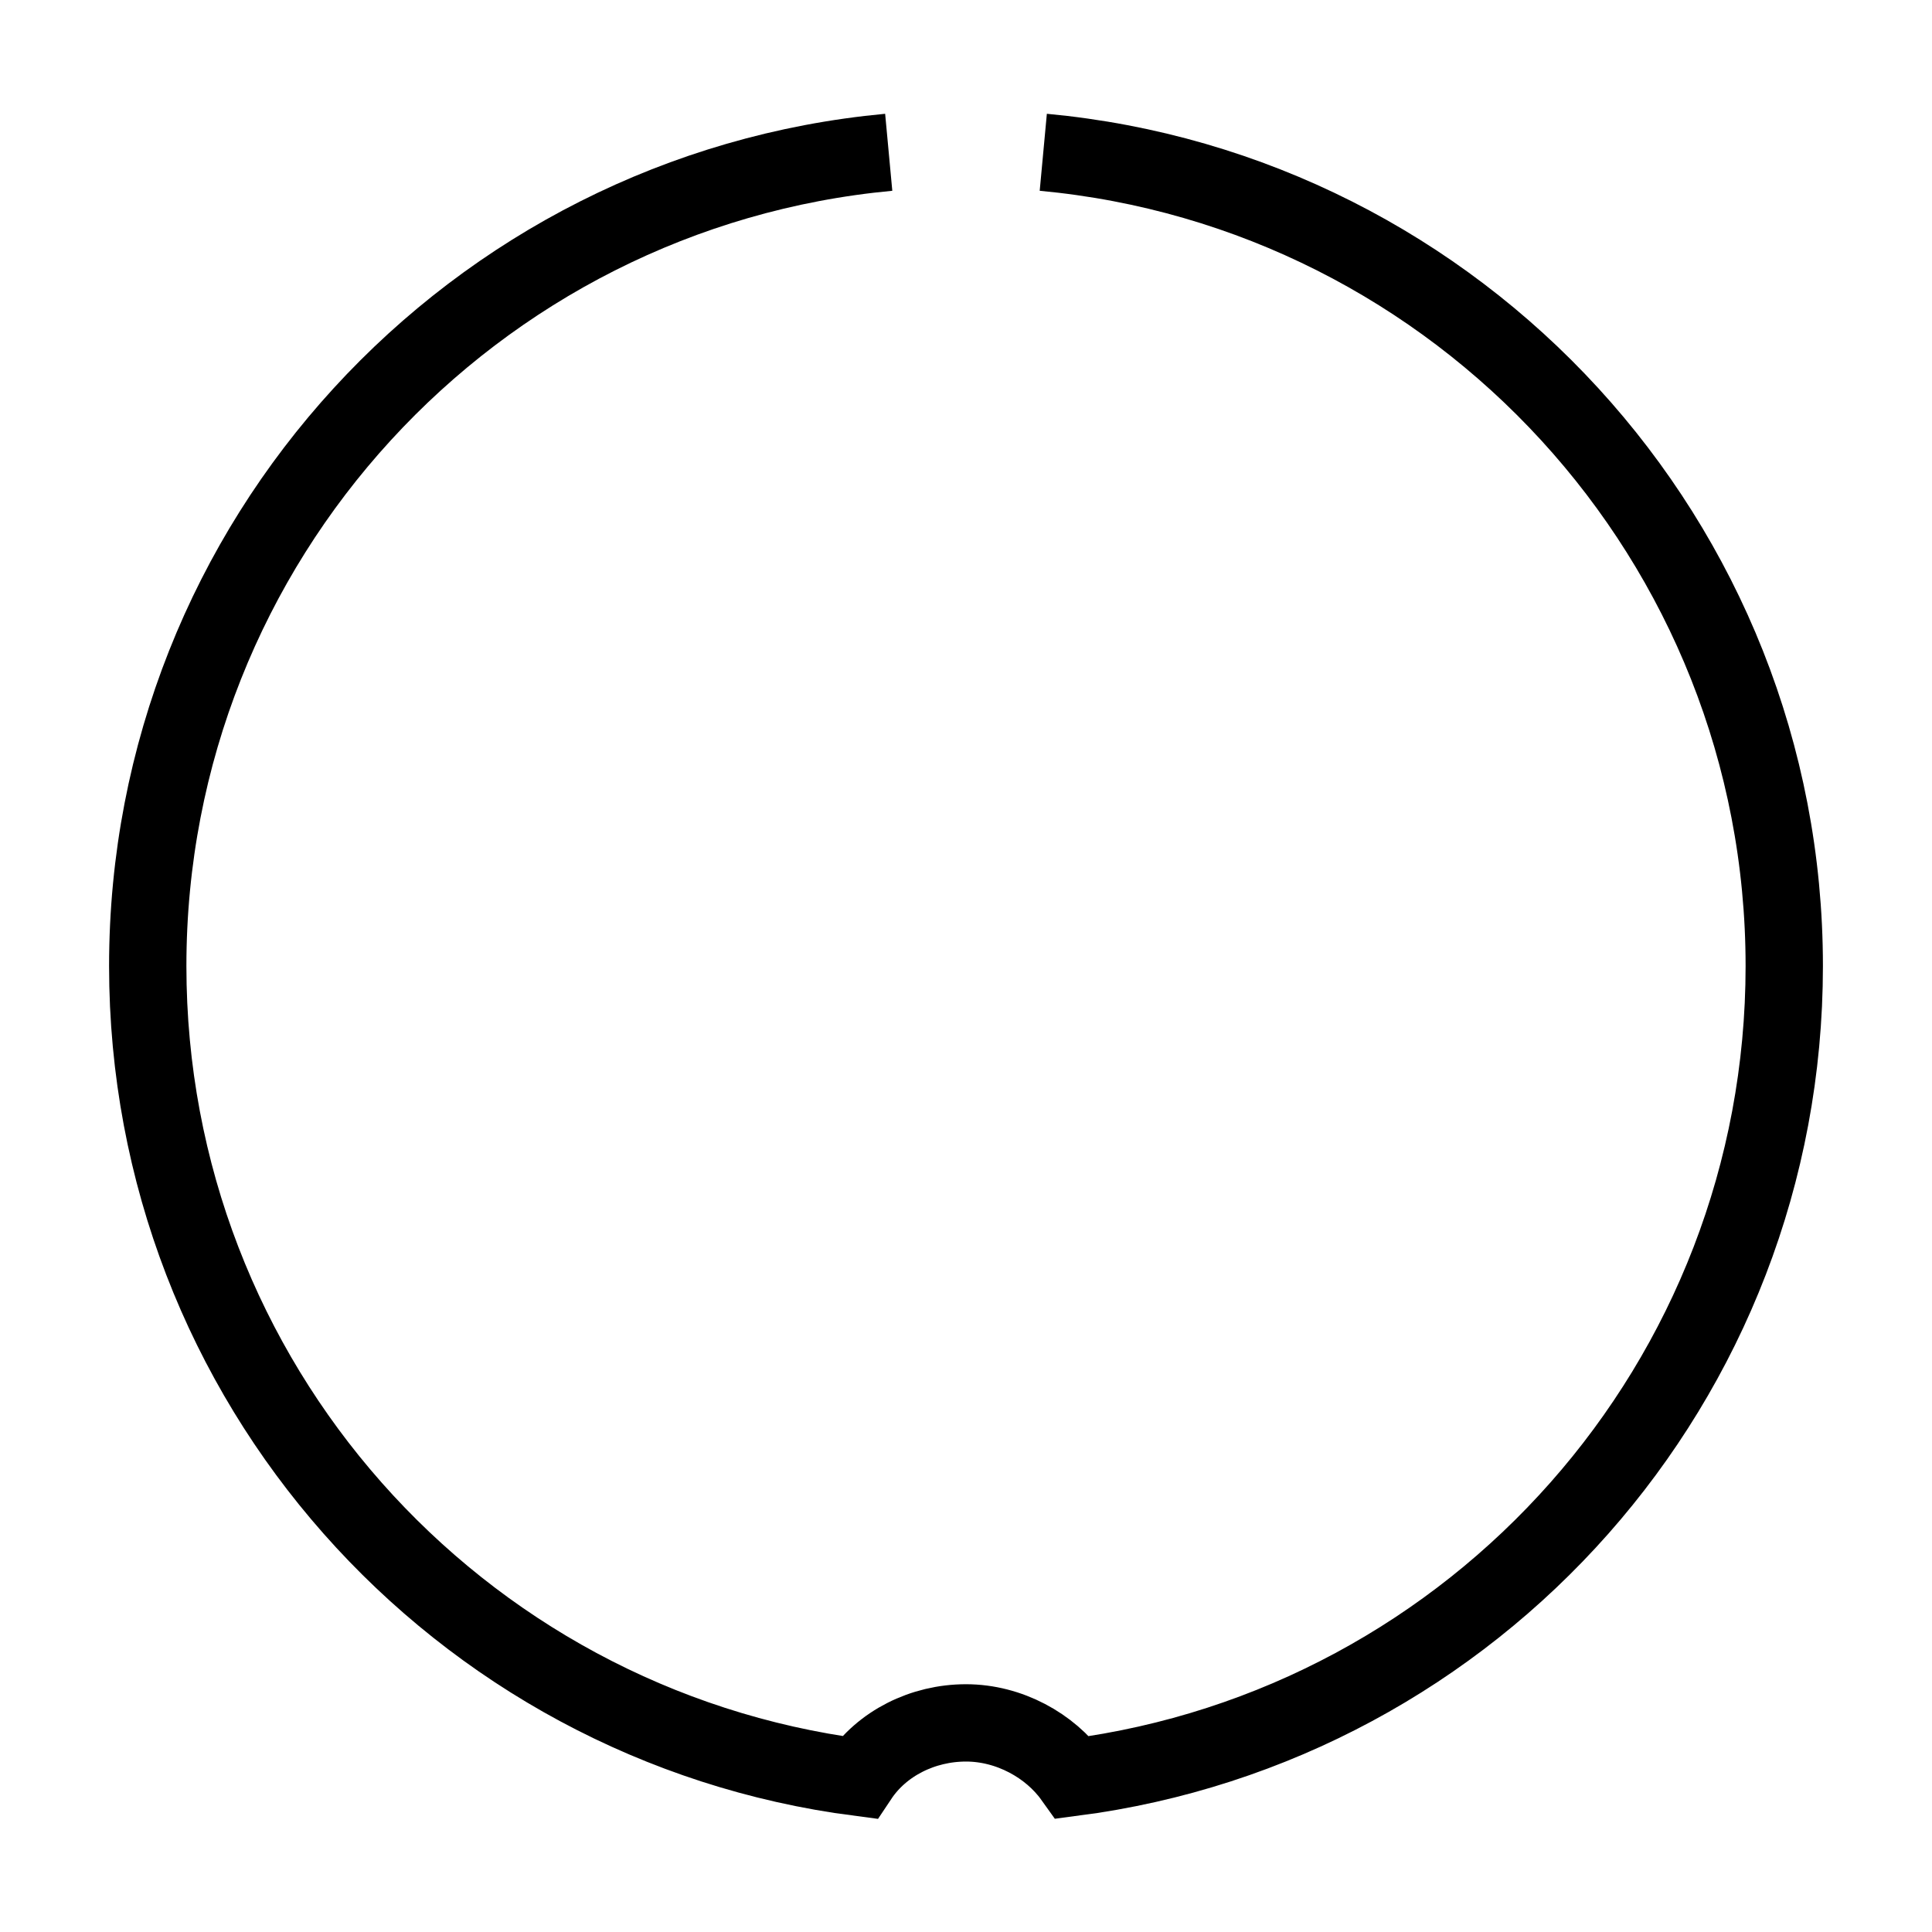 <?xml version="1.0" encoding="UTF-8"?> <svg xmlns="http://www.w3.org/2000/svg" xmlns:xlink="http://www.w3.org/1999/xlink" id="Layer_1" x="0px" y="0px" viewBox="0 0 85 85" style="enable-background:new 0 0 85 85;" xml:space="preserve"> <style type="text/css"> .st0{fill:none;stroke:#000000;stroke-width:3.402;} .st1{fill:none;} .st2{fill:none;stroke:#000000;stroke-width:3.26;} .st3{fill:none;stroke:#000000;stroke-width:3.402;} .st4{fill:none;stroke:#000000;stroke-width:2.835;} .st5{clip-path:url(#SVGID_00000064322767599152971020000011886053541816200115_);} .st6{clip-path:url(#SVGID_00000032616735244104394050000009558280154298268316_);} .st7{fill:none;stroke:#000000;stroke-width:2.551;} .st8{clip-path:url(#SVGID_00000051351030737795504380000001021006092745192083_);} .st9{clip-path:url(#SVGID_00000135651547351193146130000008463543891117692579_);} .st10{fill:none;stroke:#000000;stroke-width:2.268;} .st11{clip-path:url(#SVGID_00000022550248695548991840000001749614942945961115_);} .st12{clip-path:url(#SVGID_00000164511032673412940390000015290267329323628699_);} .st13{fill:none;stroke:#000000;stroke-width:1.984;} </style> <g> <g> <path class="st0" d="M39.1,6.7C20.8,8.4,6.5,23.8,6.5,42.5c0,18.3,13.6,33.4,31.3,35.7c1-1.5,2.8-2.4,4.7-2.4c1.9,0,3.7,1,4.7,2.4 c17.7-2.3,31.3-17.4,31.3-35.7c0-18.7-14.3-34.1-32.6-35.8"></path> </g> </g> <rect class="st1" width="85" height="85"></rect> <g> <g> <path class="st2" d="M153,11.5c-15.8,1.5-28.2,14.8-28.2,31c0,15.8,11.8,28.9,27.1,30.9c0.9-1.3,2.4-2.1,4.1-2.1s3.2,0.8,4.1,2.1 c15.3-2,27.1-15.1,27.1-30.9c0-16.2-12.4-29.6-28.2-31"></path> </g> </g> <rect x="113.4" y="0" class="st1" width="85" height="85"></rect> <g> <g> <path class="st2" d="M266.7,15.7c-13.7,1.3-24.4,12.8-24.4,26.8c0,13.7,10.2,25,23.4,26.7c0.8-1.1,2.1-1.8,3.5-1.8 c1.5,0,2.7,0.7,3.5,1.8c13.2-1.7,23.4-13,23.4-26.7c0-14-10.7-25.5-24.4-26.8"></path> </g> </g> <rect x="226.8" y="0" class="st1" width="85" height="85"></rect> <g> <g> <path class="st3" d="M40.4,133.3c-11.5,1.1-20.5,10.8-20.5,22.6c0,11.5,8.6,21,19.7,22.5c0.7-0.9,1.7-1.5,3-1.5 c1.2,0,2.3,0.6,3,1.5c11.1-1.5,19.7-11,19.7-22.5c0-11.8-9-21.5-20.5-22.6"></path> </g> </g> <g> <g> <path class="st4" d="M153.8,133.3c-11.5,1.1-20.5,10.8-20.5,22.6c0,11.5,8.6,21,19.7,22.5c0.7-0.9,1.7-1.5,3-1.5 c1.2,0,2.3,0.6,3,1.5c11.1-1.5,19.7-11,19.7-22.5c0-11.8-9-21.5-20.5-22.6"></path> </g> </g> <rect x="0" y="113.4" class="st1" width="85" height="85"></rect> <g> <defs> <rect id="SVGID_1_" x="226.8" y="113.4" width="85" height="85"></rect> </defs> <clipPath id="SVGID_00000033335777080516150910000012479723204979007105_"> <use xlink:href="#SVGID_1_" style="overflow:visible;"></use> </clipPath> <g style="clip-path:url(#SVGID_00000033335777080516150910000012479723204979007105_);"> <path class="st4" d="M267.4,135.7c-10.3,1-18.3,9.6-18.3,20.2c0,10.3,7.7,18.8,17.6,20.1c0.6-0.8,1.6-1.4,2.6-1.4s2.1,0.5,2.6,1.4 c9.9-1.3,17.6-9.8,17.6-20.1c0-10.5-8-19.2-18.3-20.2"></path> </g> </g> <g> <defs> <rect id="SVGID_00000085953385309959920480000013447118651842732479_" y="226.8" width="85" height="85"></rect> </defs> <clipPath id="SVGID_00000075864872550690389640000017494572776062767777_"> <use xlink:href="#SVGID_00000085953385309959920480000013447118651842732479_" style="overflow:visible;"></use> </clipPath> <g style="clip-path:url(#SVGID_00000075864872550690389640000017494572776062767777_);"> <path class="st7" d="M40.8,251.4c-9.1,0.9-16.3,8.5-16.3,17.9c0,9.1,6.8,16.7,15.6,17.8c0.5-0.7,1.4-1.2,2.4-1.2 c1,0,1.8,0.5,2.4,1.2c8.8-1.2,15.6-8.7,15.6-17.8c0-9.4-7.2-17.1-16.3-17.9"></path> </g> </g> <g> <defs> <rect id="SVGID_00000102521626222900404250000002634521187050275769_" x="113.4" y="226.8" width="85" height="85"></rect> </defs> <clipPath id="SVGID_00000033365105328546461010000003719392545765351599_"> <use xlink:href="#SVGID_00000102521626222900404250000002634521187050275769_" style="overflow:visible;"></use> </clipPath> <g style="clip-path:url(#SVGID_00000033365105328546461010000003719392545765351599_);"> <path class="st7" d="M154.4,253.6c-8,0.8-14.3,7.5-14.3,15.7c0,8,6,14.6,13.7,15.6c0.5-0.6,1.2-1.1,2.1-1.1c0.9,0,1.6,0.4,2.1,1.1 c7.7-1,13.7-7.6,13.7-15.6c0-8.2-6.3-14.9-14.3-15.7"></path> </g> </g> <g> <defs> <rect id="SVGID_00000038374478079531351610000010771858265477605509_" x="226.8" y="226.8" width="85" height="85"></rect> </defs> <clipPath id="SVGID_00000150804306300909024220000009274131770186136207_"> <use xlink:href="#SVGID_00000038374478079531351610000010771858265477605509_" style="overflow:visible;"></use> </clipPath> <g style="clip-path:url(#SVGID_00000150804306300909024220000009274131770186136207_);"> <path class="st10" d="M268,255.8c-6.9,0.6-12.2,6.4-12.2,13.4c0,6.9,5.1,12.5,11.7,13.4c0.4-0.6,1-0.9,1.8-0.9 c0.7,0,1.4,0.4,1.8,0.9c6.6-0.9,11.7-6.5,11.7-13.4c0-7-5.4-12.8-12.2-13.4"></path> </g> </g> <g> <defs> <rect id="SVGID_00000029724072300968813600000014016310653670492583_" x="0" y="340.2" width="85" height="85"></rect> </defs> <clipPath id="SVGID_00000116216004601109440520000008844425174158256306_"> <use xlink:href="#SVGID_00000029724072300968813600000014016310653670492583_" style="overflow:visible;"></use> </clipPath> <g style="clip-path:url(#SVGID_00000116216004601109440520000008844425174158256306_);"> <path class="st10" d="M41.5,371.5c-5.7,0.5-10.2,5.3-10.2,11.2c0,5.7,4.3,10.4,9.8,11.2c0.3-0.5,0.9-0.8,1.5-0.8 c0.6,0,1.1,0.3,1.5,0.8c5.5-0.7,9.8-5.4,9.8-11.2c0-5.9-4.5-10.7-10.2-11.2"></path> </g> </g> <g> <defs> <rect id="SVGID_00000072240513148508062360000018228517119023714749_" x="113.4" y="340.2" width="85" height="85"></rect> </defs> <clipPath id="SVGID_00000043428624353078918790000004615463462342292373_"> <use xlink:href="#SVGID_00000072240513148508062360000018228517119023714749_" style="overflow:visible;"></use> </clipPath> <g style="clip-path:url(#SVGID_00000043428624353078918790000004615463462342292373_);"> <path class="st13" d="M155.1,373.7c-4.6,0.4-8.1,4.3-8.1,9c0,4.6,3.4,8.3,7.8,8.9c0.3-0.4,0.7-0.6,1.2-0.6c0.5,0,0.9,0.2,1.2,0.6 c4.4-0.6,7.8-4.4,7.8-8.9c0-4.7-3.6-8.5-8.1-9"></path> </g> </g> </svg> 